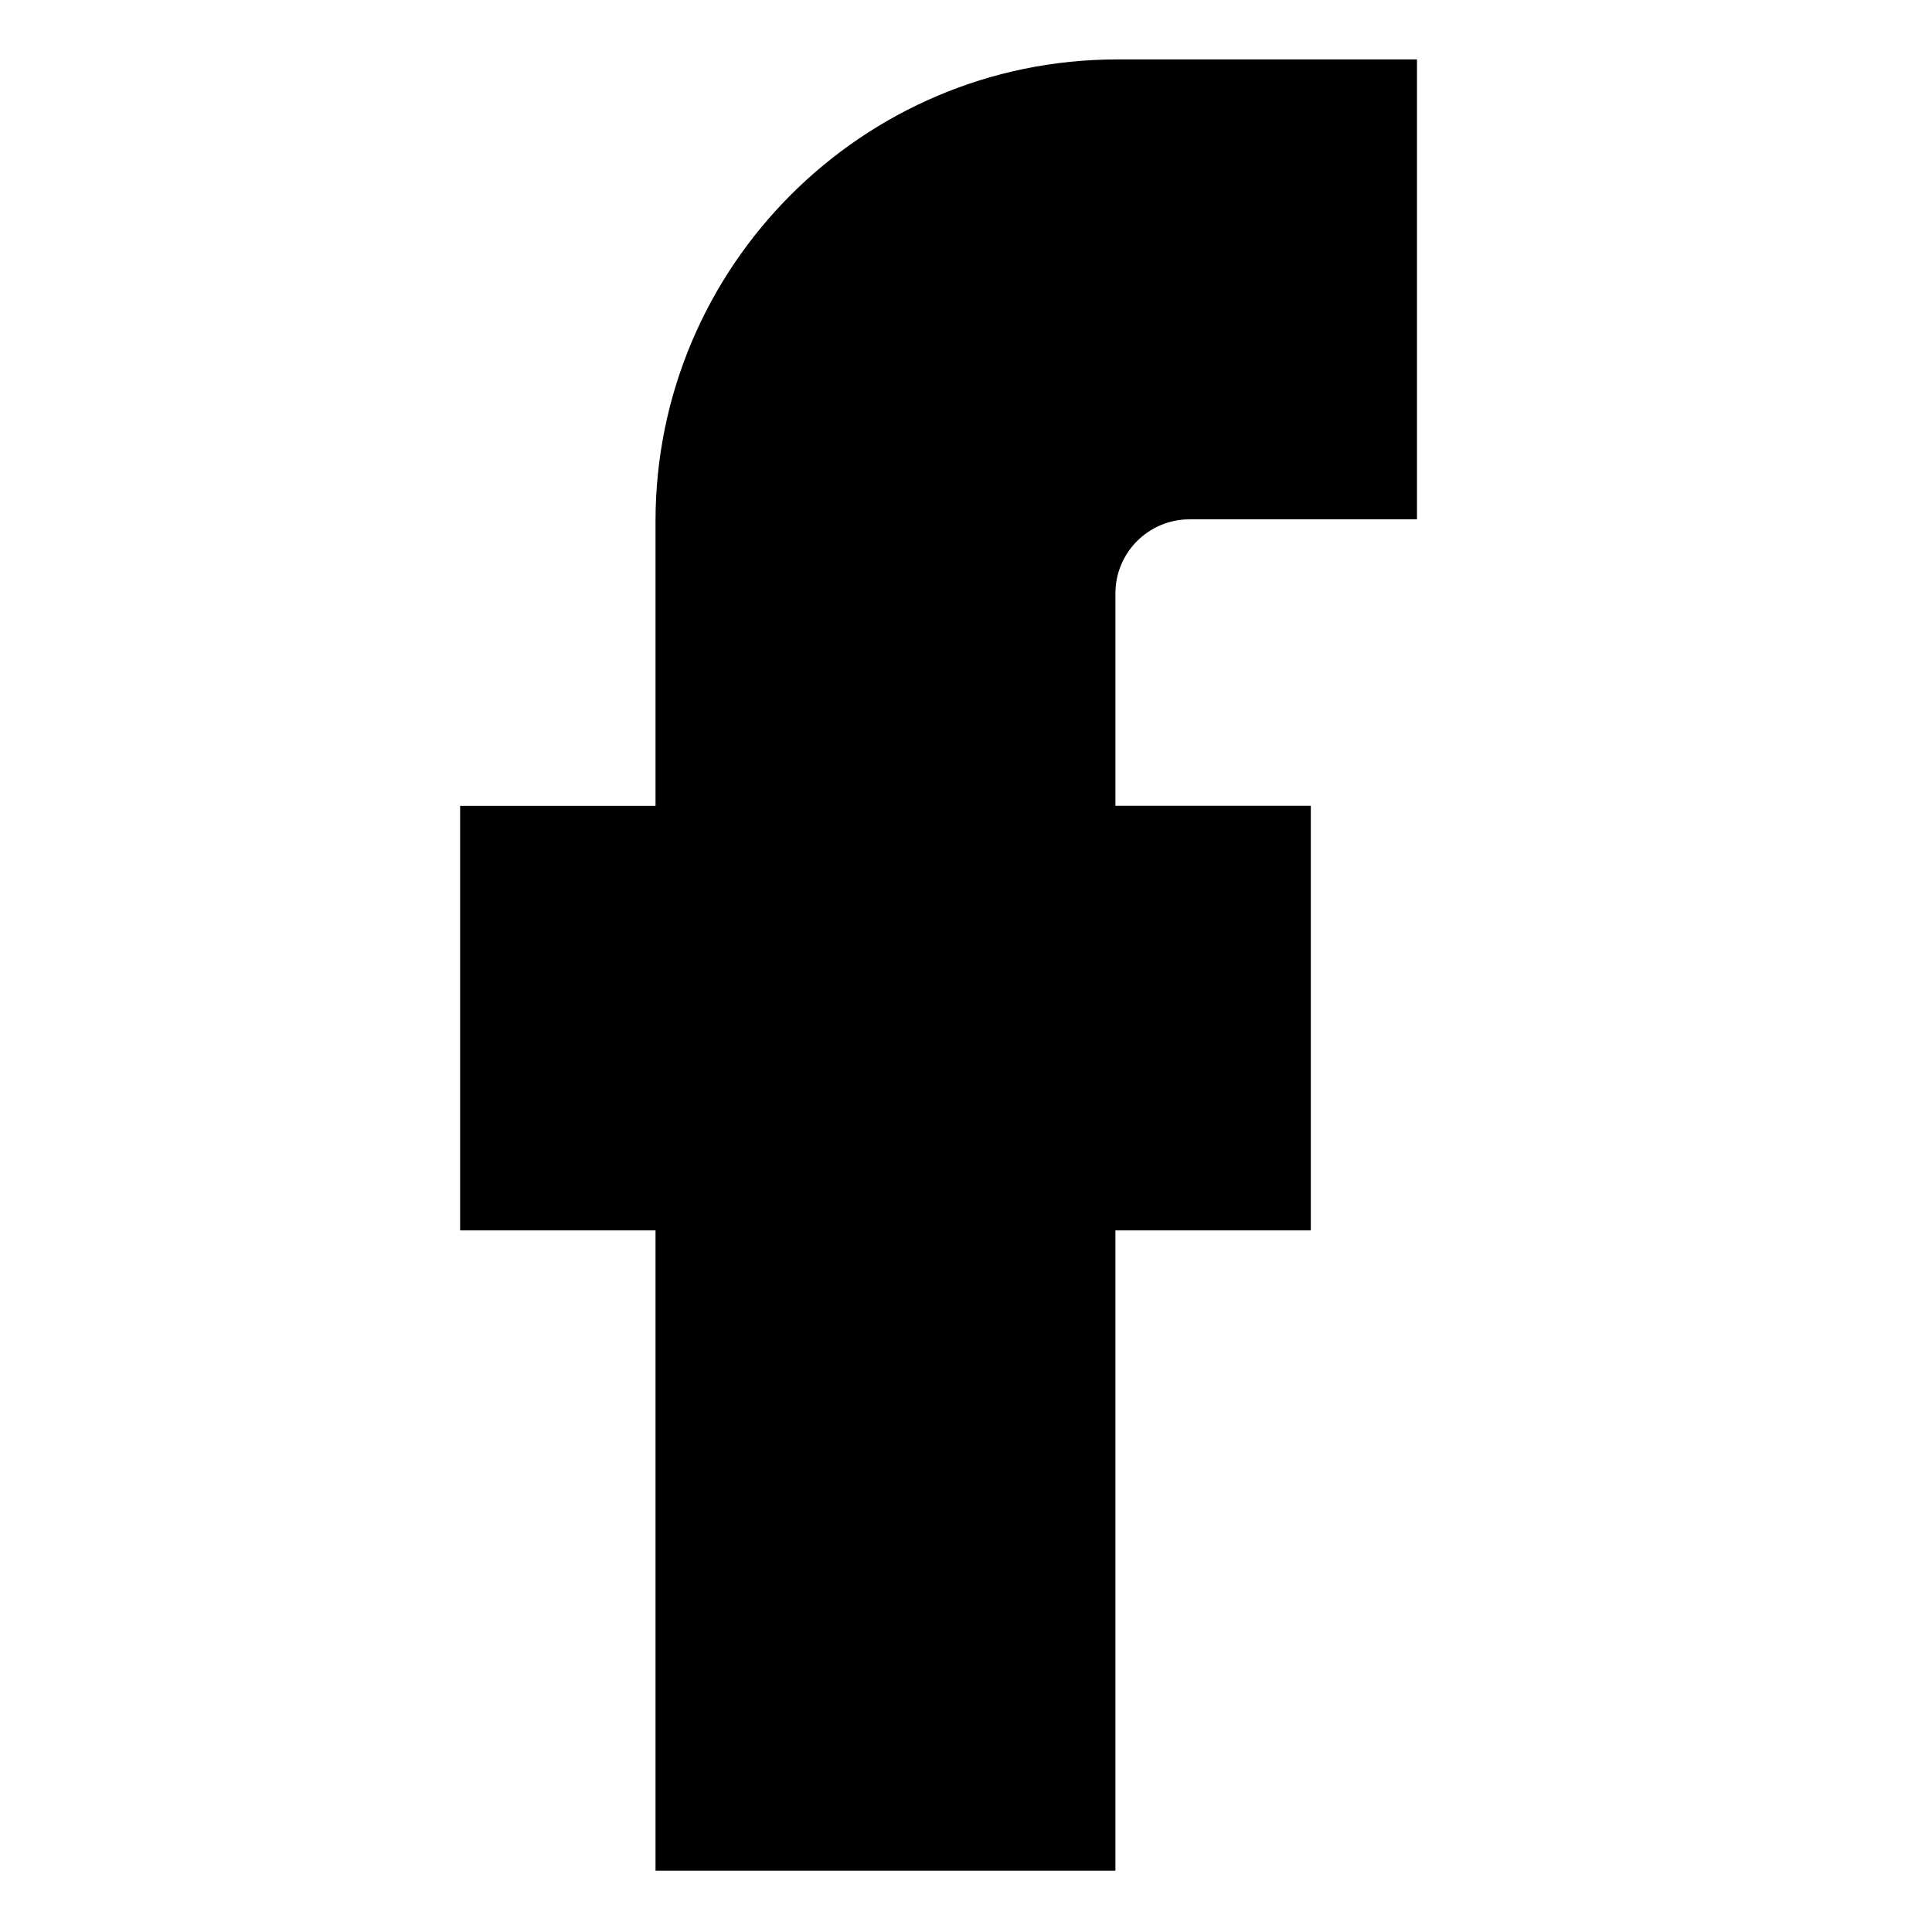 <svg height="682pt" viewBox="-172 -21 682 682.667" width="682pt" xmlns="http://www.w3.org/2000/svg"><path d="m221.797 640h-162.504v-226.246h-69.043v-150.004h69.043v-100.629c0-89.949 73.176-163.121 163.117-163.121h105.938v162.508h-80.41c-14.41 0-26.141 11.727-26.141 26.133v75.105h69.043v150.008h-69.043zm0 0"/></svg>